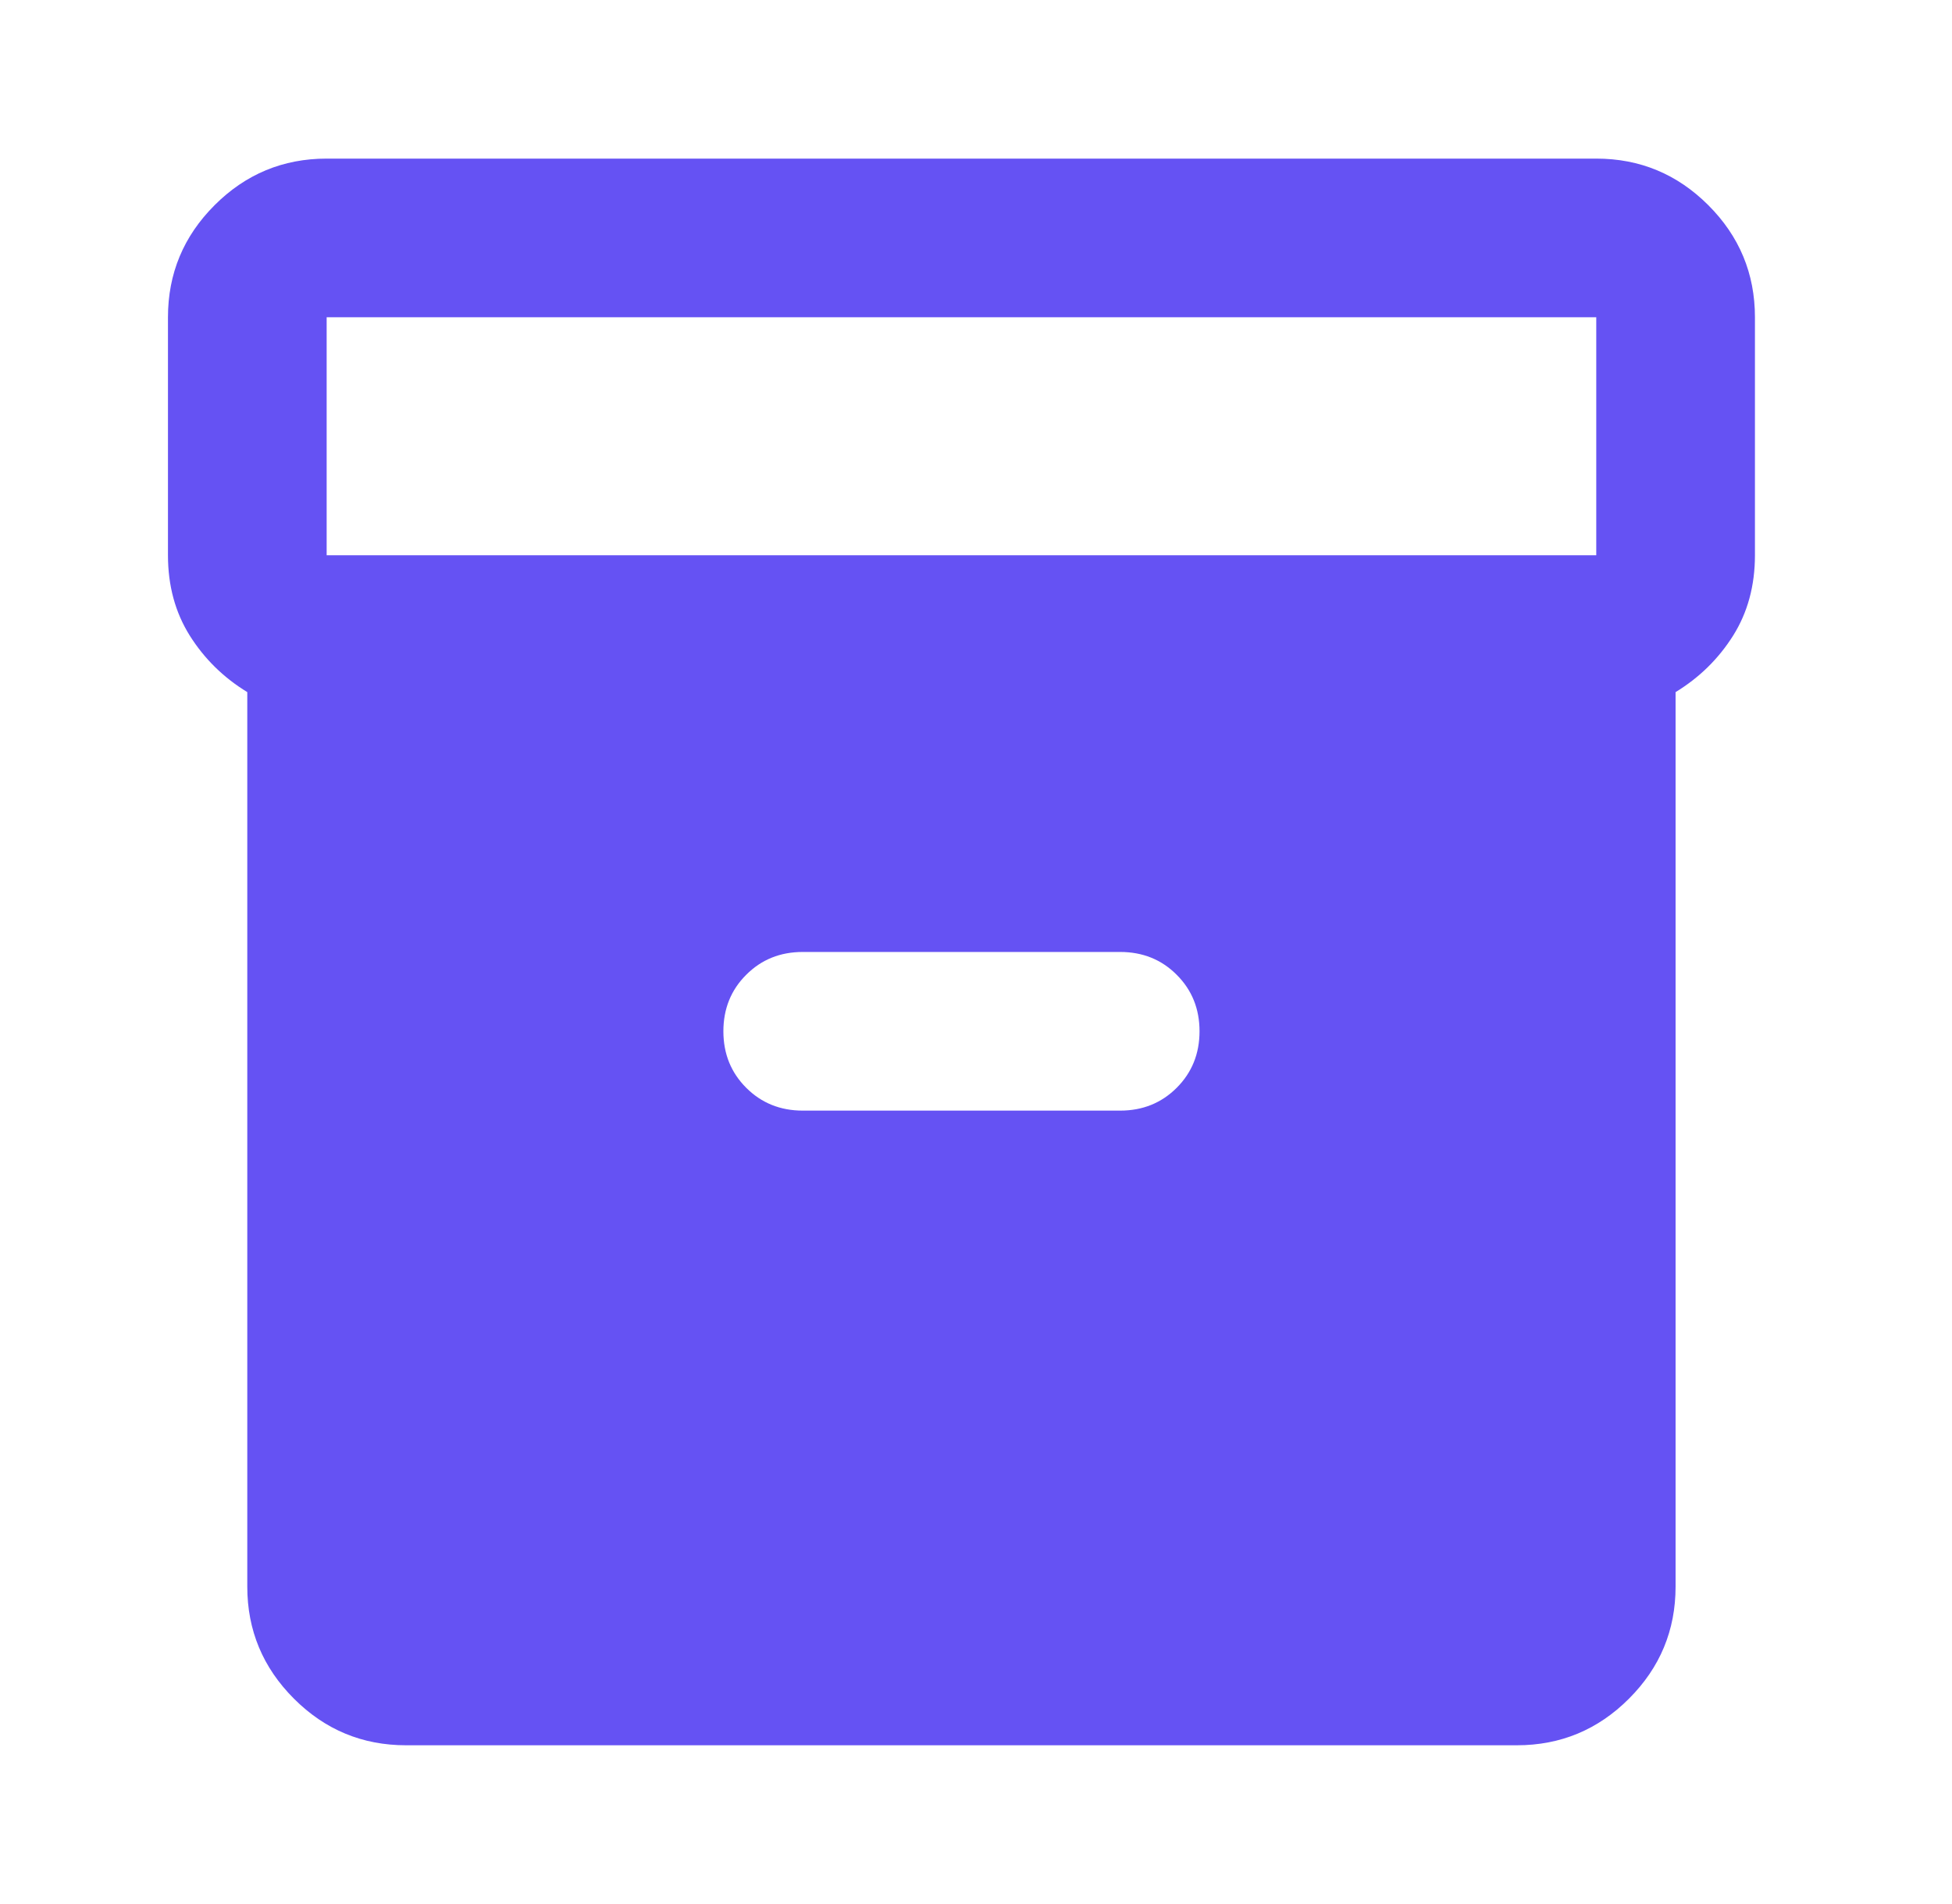 <svg width="41" height="40" viewBox="0 0 41 40" fill="none" xmlns="http://www.w3.org/2000/svg">
<path d="M8.528 36.665C7.611 36.665 6.826 36.339 6.174 35.686C5.521 35.033 5.194 34.249 5.194 33.332V14.54C4.694 14.235 4.292 13.839 3.986 13.353C3.681 12.867 3.528 12.304 3.528 11.665V6.665C3.528 5.749 3.854 4.964 4.507 4.311C5.16 3.658 5.944 3.332 6.861 3.332H33.528C34.444 3.332 35.229 3.658 35.882 4.311C36.535 4.964 36.861 5.749 36.861 6.665V11.665C36.861 12.304 36.708 12.867 36.403 13.353C36.097 13.839 35.694 14.235 35.194 14.54V33.332C35.194 34.249 34.868 35.033 34.215 35.686C33.563 36.339 32.778 36.665 31.861 36.665H8.528ZM6.861 11.665H33.528V6.665H6.861V11.665ZM16.861 23.332H23.528C24 23.332 24.396 23.172 24.715 22.853C25.035 22.533 25.195 22.138 25.195 21.665C25.195 21.193 25.035 20.797 24.715 20.478C24.396 20.158 24 19.999 23.528 19.999H16.861C16.389 19.999 15.993 20.158 15.674 20.478C15.354 20.797 15.194 21.193 15.194 21.665C15.194 22.138 15.354 22.533 15.674 22.853C15.993 23.172 16.389 23.332 16.861 23.332Z" fill="#6552F3"/>
</svg>
